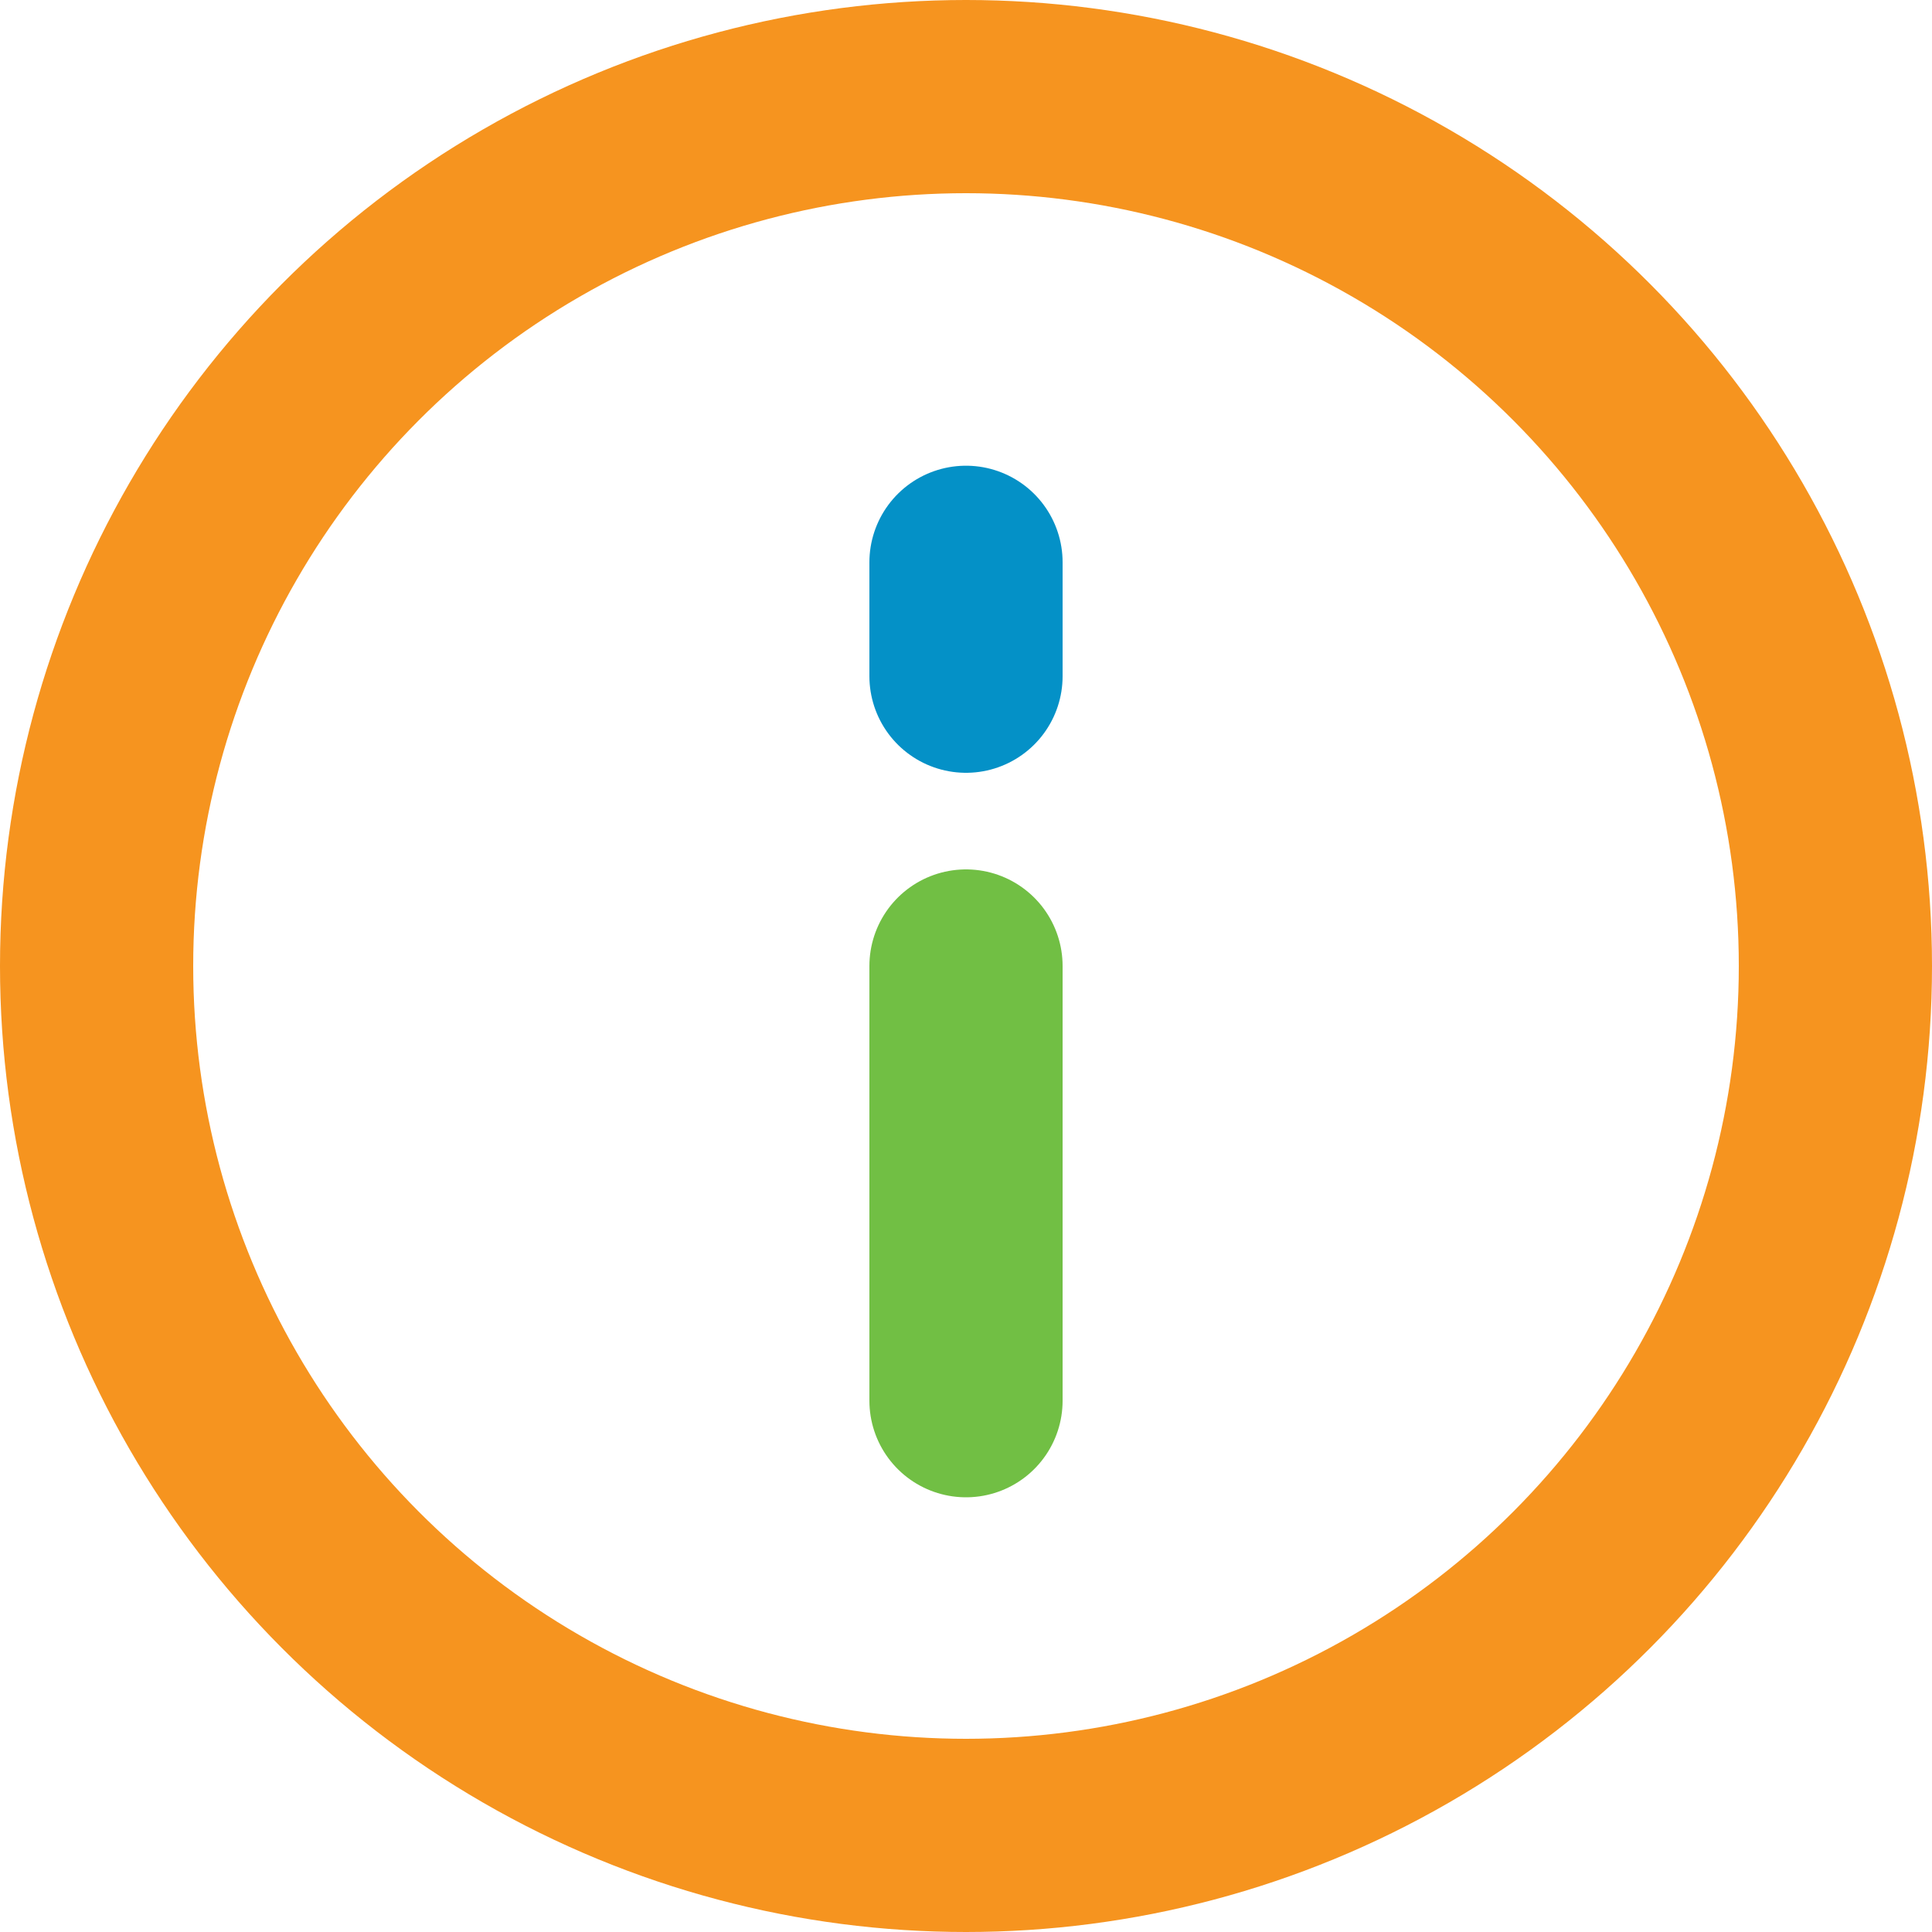 <svg width="40" height="40" xmlns="http://www.w3.org/2000/svg"><g stroke-width="4" fill="none" fill-rule="evenodd"><circle stroke="#F6941F" cx="20" cy="20" r="18"/><path stroke="#71BF44" stroke-linecap="round" d="M20 20v9"/><path stroke="#0491C7" stroke-linecap="round" d="M20 14v-2.358"/></g></svg>